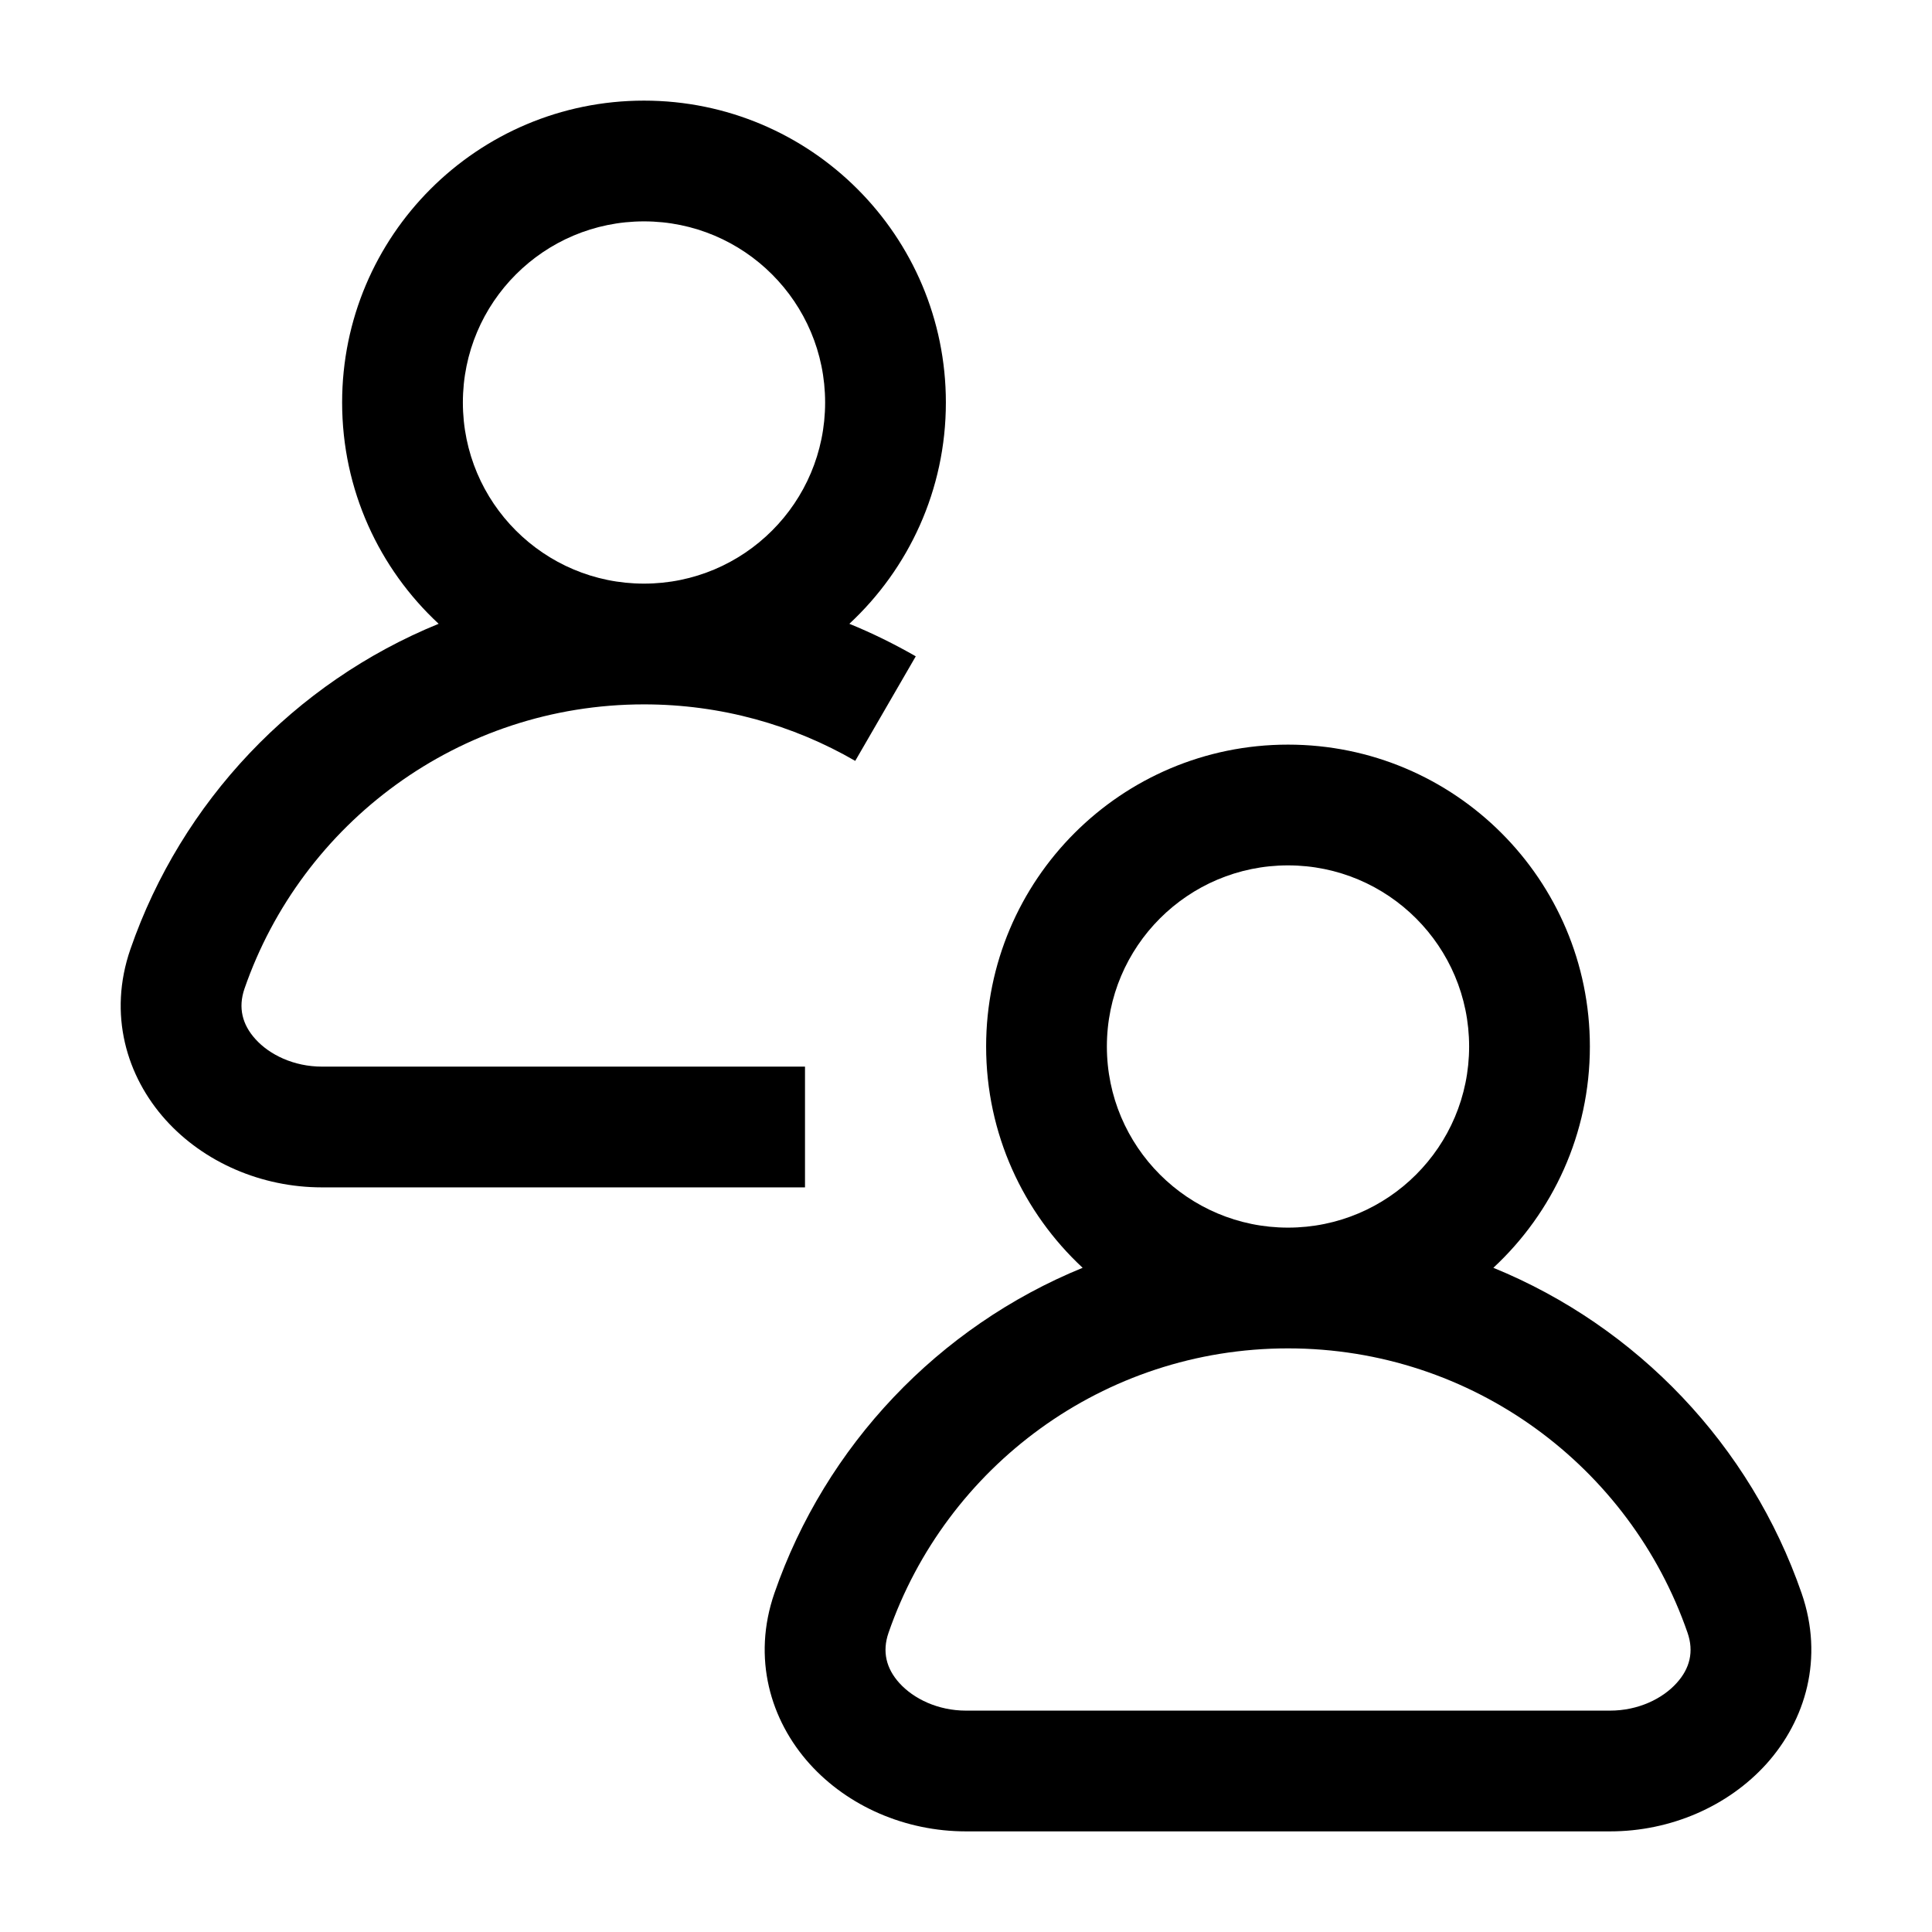 <svg xmlns="http://www.w3.org/2000/svg" viewBox="0 0 24 24" fill="none">
<path fill-rule="evenodd" clip-rule="evenodd" d="M13.75 13C13.75 11.757 14.758 10.75 16 10.75C17.243 10.75 18.25 11.757 18.25 13C18.25 14.243 17.243 15.25 16 15.25C14.758 15.25 13.75 14.243 13.75 13ZM18.551 15.749C19.289 15.064 19.75 14.086 19.75 13C19.75 10.929 18.071 9.25 16 9.25C13.929 9.25 12.25 10.929 12.25 13C12.25 14.086 12.712 15.064 13.449 15.749C11.66 16.48 10.255 17.956 9.62 19.791C9.341 20.598 9.57 21.37 10.058 21.912C10.532 22.438 11.246 22.75 12 22.75H20C20.754 22.75 21.468 22.438 21.943 21.912C22.43 21.37 22.66 20.598 22.38 19.791C21.745 17.956 20.34 16.48 18.551 15.749ZM16 16.75C13.704 16.75 11.75 18.225 11.038 20.282C10.956 20.518 11.01 20.728 11.172 20.907C11.348 21.102 11.65 21.25 12 21.25H20C20.351 21.25 20.653 21.102 20.828 20.907C20.991 20.728 21.045 20.518 20.963 20.282C20.251 18.225 18.297 16.75 16 16.75Z" fill="#000000"/>
<path fill-rule="evenodd" clip-rule="evenodd" d="M5.75 5C5.75 3.757 6.757 2.75 8 2.75C9.243 2.75 10.25 3.757 10.25 5C10.25 6.243 9.243 7.25 8 7.25C6.757 7.25 5.75 6.243 5.75 5ZM10.551 7.749C11.288 7.064 11.75 6.086 11.75 5C11.75 2.929 10.071 1.25 8 1.25C5.929 1.25 4.25 2.929 4.25 5C4.25 6.086 4.711 7.064 5.449 7.749C3.66 8.479 2.255 9.956 1.62 11.791C1.341 12.598 1.57 13.37 2.058 13.912C2.532 14.438 3.246 14.75 4 14.75H10V13.25H4C3.649 13.25 3.347 13.102 3.172 12.907C3.01 12.728 2.956 12.518 3.037 12.282C3.749 10.225 5.703 8.75 8 8.75C8.957 8.75 9.853 9.006 10.624 9.452L11.376 8.153C11.111 8.001 10.836 7.865 10.551 7.749Z" fill="#000000"/>
</svg>